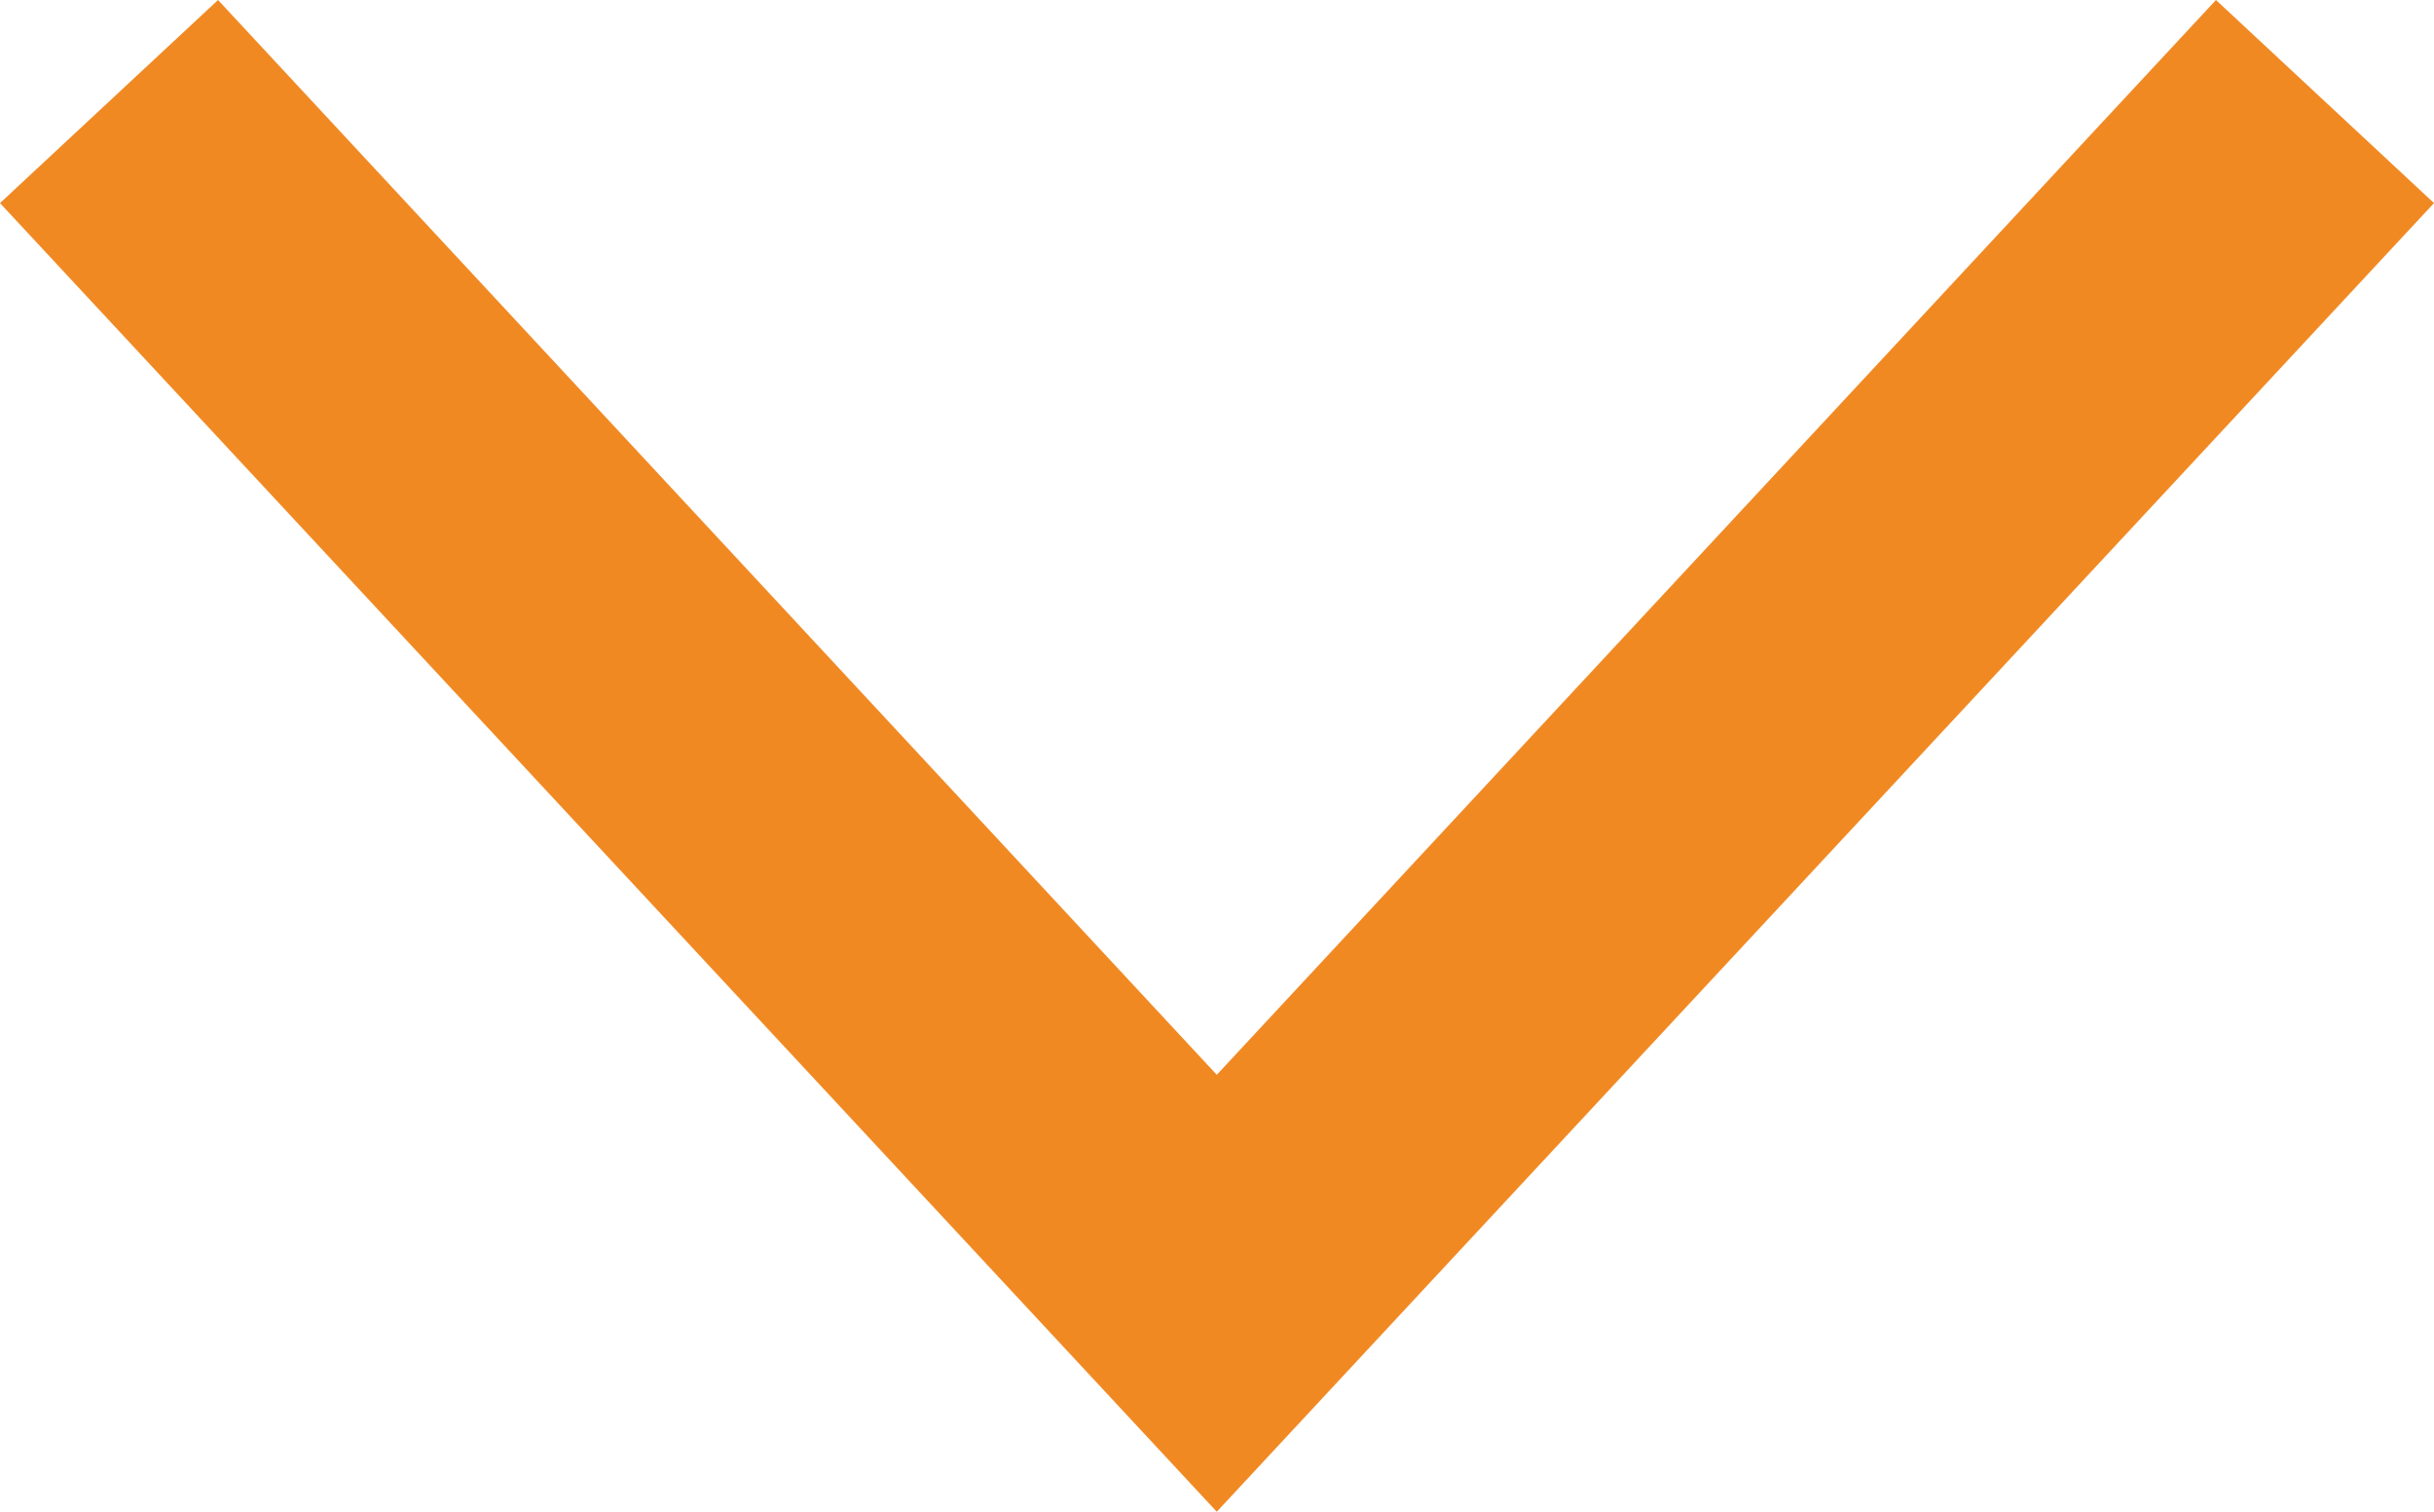 <?xml version="1.0" encoding="UTF-8"?> <svg xmlns="http://www.w3.org/2000/svg" width="11.074" height="6.878" viewBox="0 0 11.074 6.878"><g id="Gruppe_314" data-name="Gruppe 314" transform="translate(11.074) rotate(90)"><g id="Gruppe_86" data-name="Gruppe 86" transform="translate(0)"><path id="Pfad_40" data-name="Pfad 40" d="M.924,11.074,0,10.082,4.89,5.538,0,.992.924,0,6.878,5.538Z" fill="#f18923"></path></g></g></svg> 
